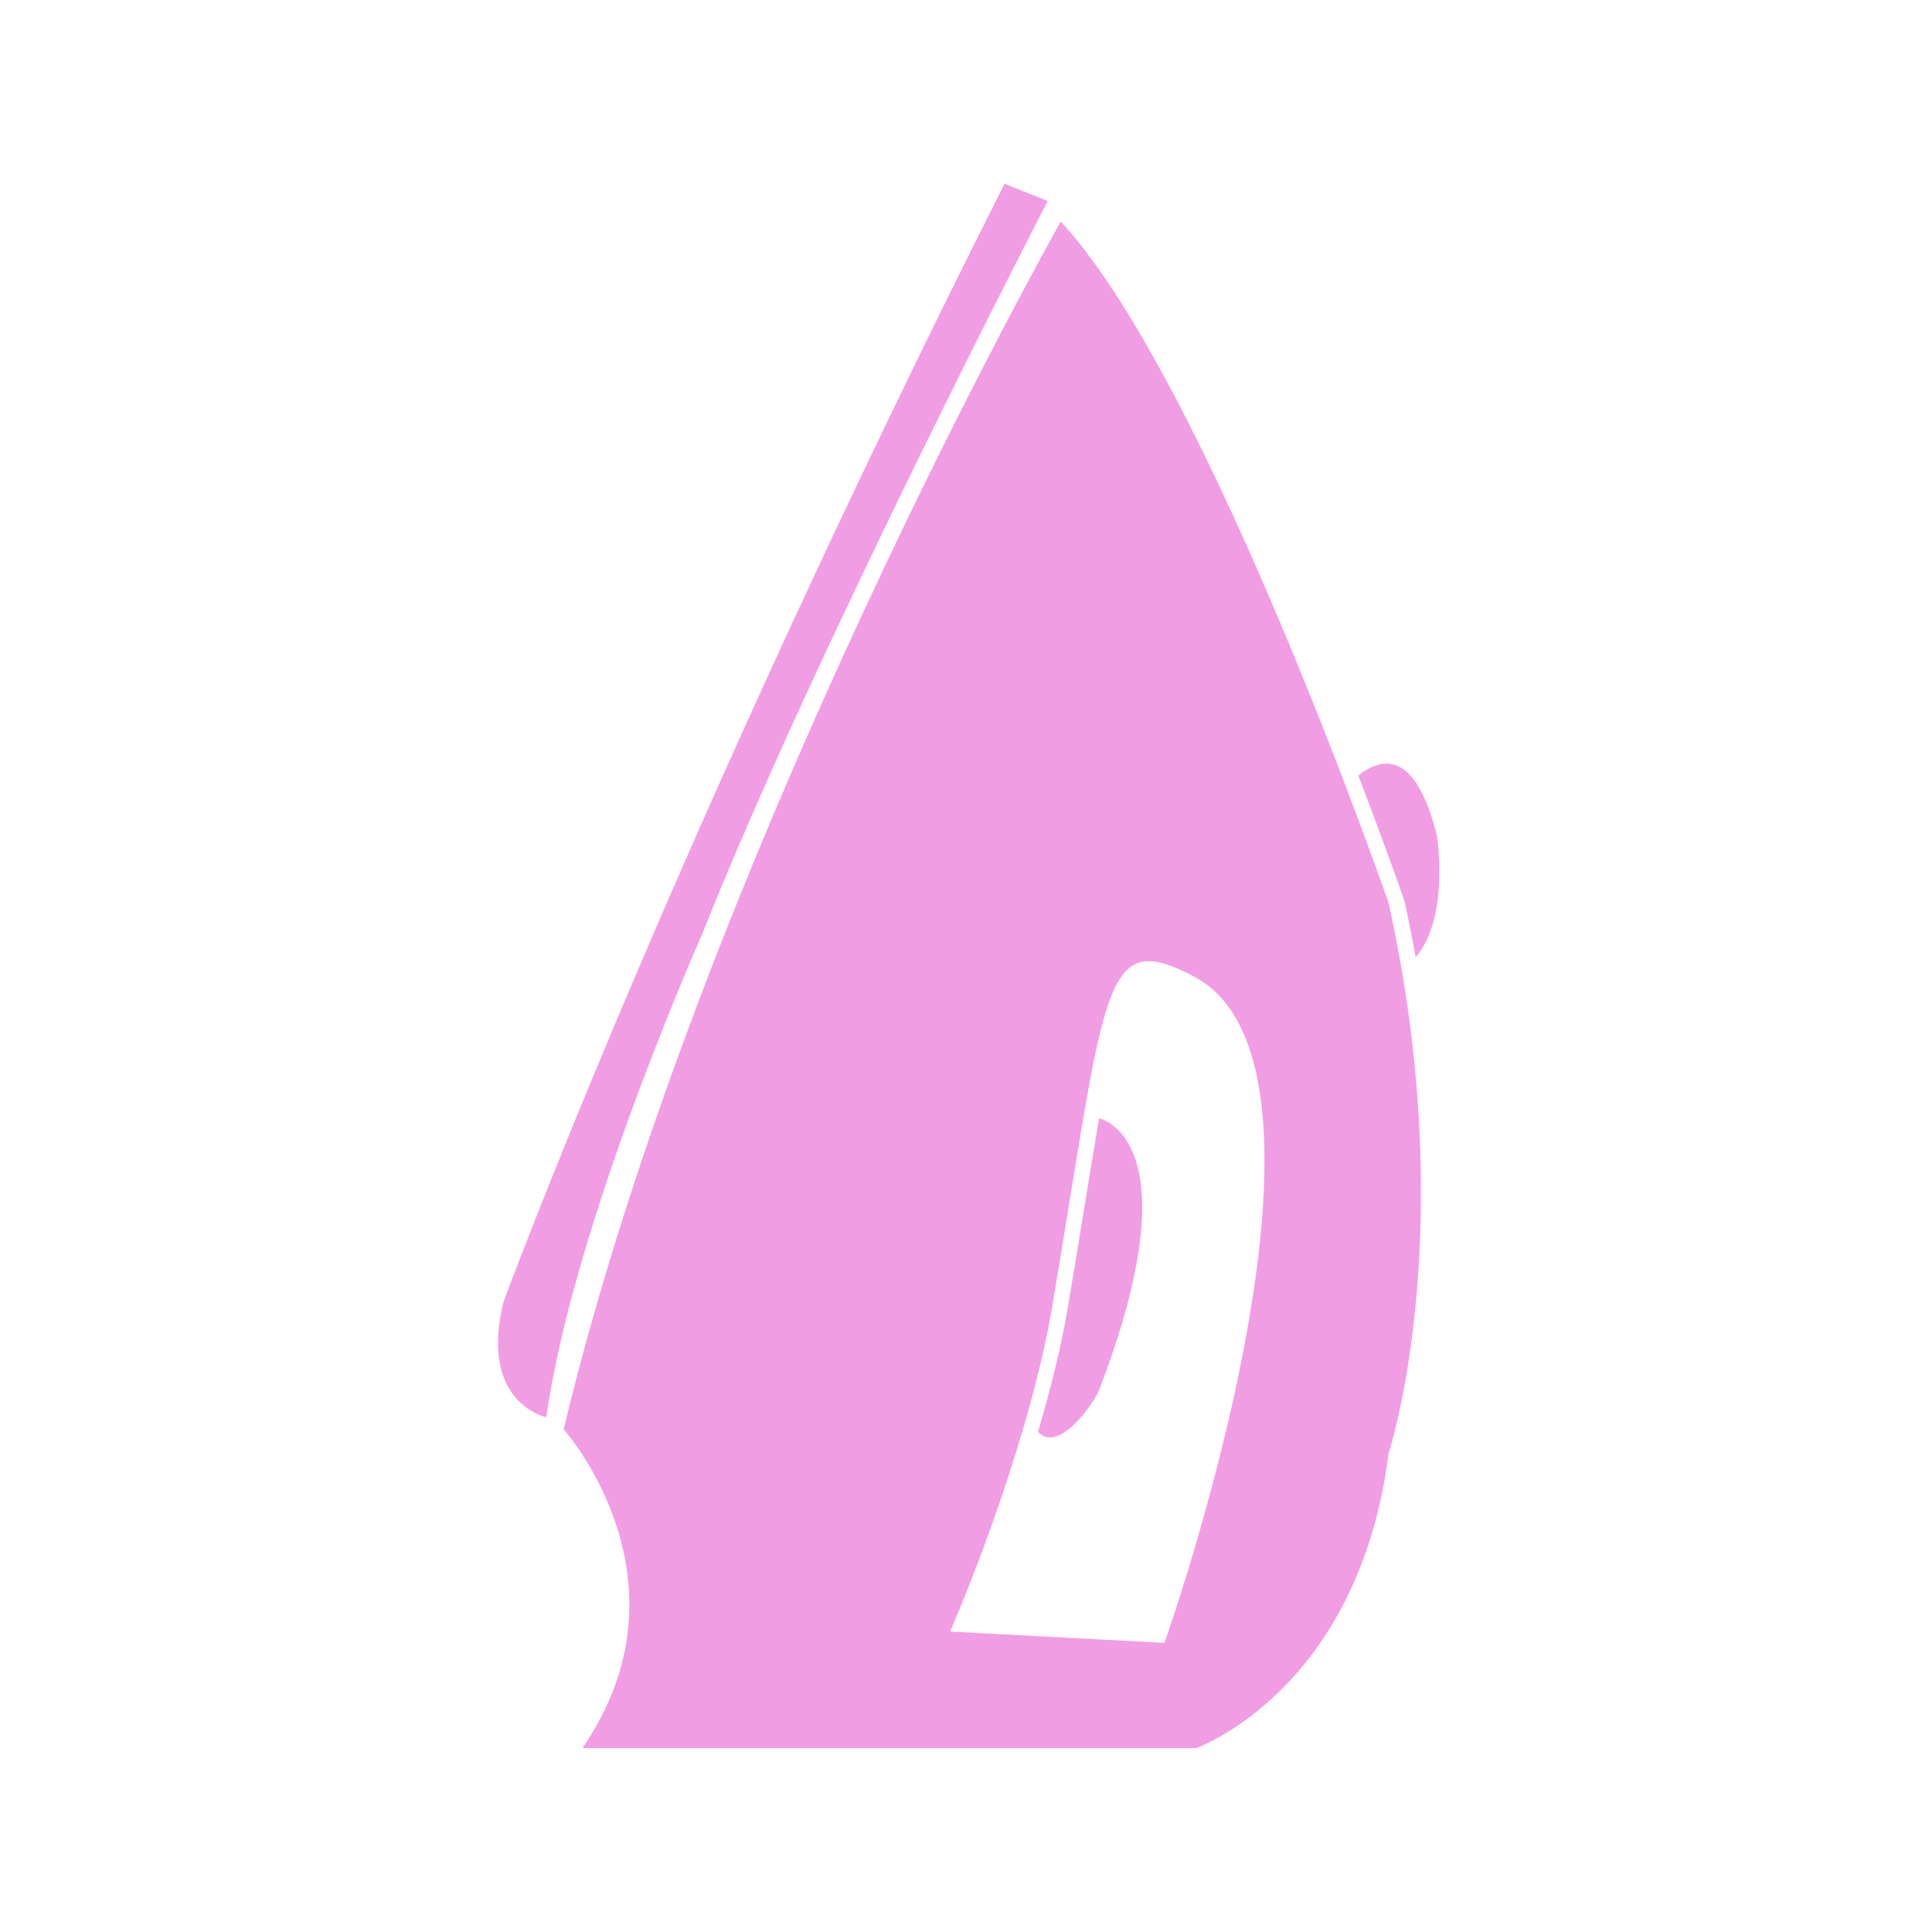<svg xmlns="http://www.w3.org/2000/svg" xmlns:xlink="http://www.w3.org/1999/xlink" width="500" zoomAndPan="magnify" viewBox="0 0 375 375" height="500" preserveAspectRatio="xMidYMid meet" version="1.0"><defs><clipPath id="bb93e6076d"><path d="M 96 35.633 L 204 35.633 L 204 276 L 96 276 Z M 96 35.633 " clip-rule="nonzero"/></clipPath><clipPath id="df30cf2087"><path d="M 109 43 L 276 43 L 276 339.383 L 109 339.383 Z M 109 43 " clip-rule="nonzero"/></clipPath></defs><g clip-path="url(#bb93e6076d)"><path fill="#f19de3" d="M 106.043 275.086 C 111.301 237.426 136.262 181.379 136.262 181.379 C 158.148 126.199 203.363 39.016 203.363 39.016 L 194.977 35.668 C 130.648 163.203 97.723 252.719 97.723 252.719 C 92.906 272.387 106.043 275.086 106.043 275.086 " fill-opacity="1" fill-rule="nonzero"/></g><path fill="#f19de3" d="M 213.332 217.059 C 211.68 226.684 209.781 238.906 207.191 254.191 C 206.051 260.973 204.078 269.102 201.484 277.902 C 205.371 282.27 212.34 272.398 213.324 269.828 C 232.145 220.82 213.355 217.07 213.332 217.059 " fill-opacity="1" fill-rule="nonzero"/><path fill="#f19de3" d="M 272.582 174.805 C 273.414 178.543 274.137 182.199 274.777 185.789 C 281.492 177.945 278.879 162.105 278.879 162.105 C 274.789 145.785 268.375 146.746 263.648 150.531 C 269.184 164.984 272.582 174.805 272.582 174.805 " fill-opacity="1" fill-rule="nonzero"/><g clip-path="url(#df30cf2087)"><path fill="#f19de3" d="M 226.023 318.875 L 184.426 316.688 C 190.016 303.559 194.82 290.074 198.414 277.902 C 201.016 269.102 202.98 260.977 204.129 254.191 C 206.715 238.906 208.617 226.684 210.262 217.059 C 215.41 186.992 218.113 182.355 231.715 189.523 C 265.617 207.383 226.023 318.875 226.023 318.875 Z M 269.523 282.094 C 269.523 282.094 282.07 244.047 271.719 186.227 C 271.07 182.645 270.344 178.984 269.523 175.246 C 269.523 175.246 266.117 165.426 260.582 150.973 C 248.305 118.934 225.508 64.129 205.891 43.004 C 205.891 43.004 135.969 166.781 109.402 277.418 C 109.402 277.418 135.48 306.59 113.051 339.309 L 232.152 339.309 C 232.152 339.309 263.68 328.215 269.523 282.094 " fill-opacity="1" fill-rule="nonzero"/></g></svg>